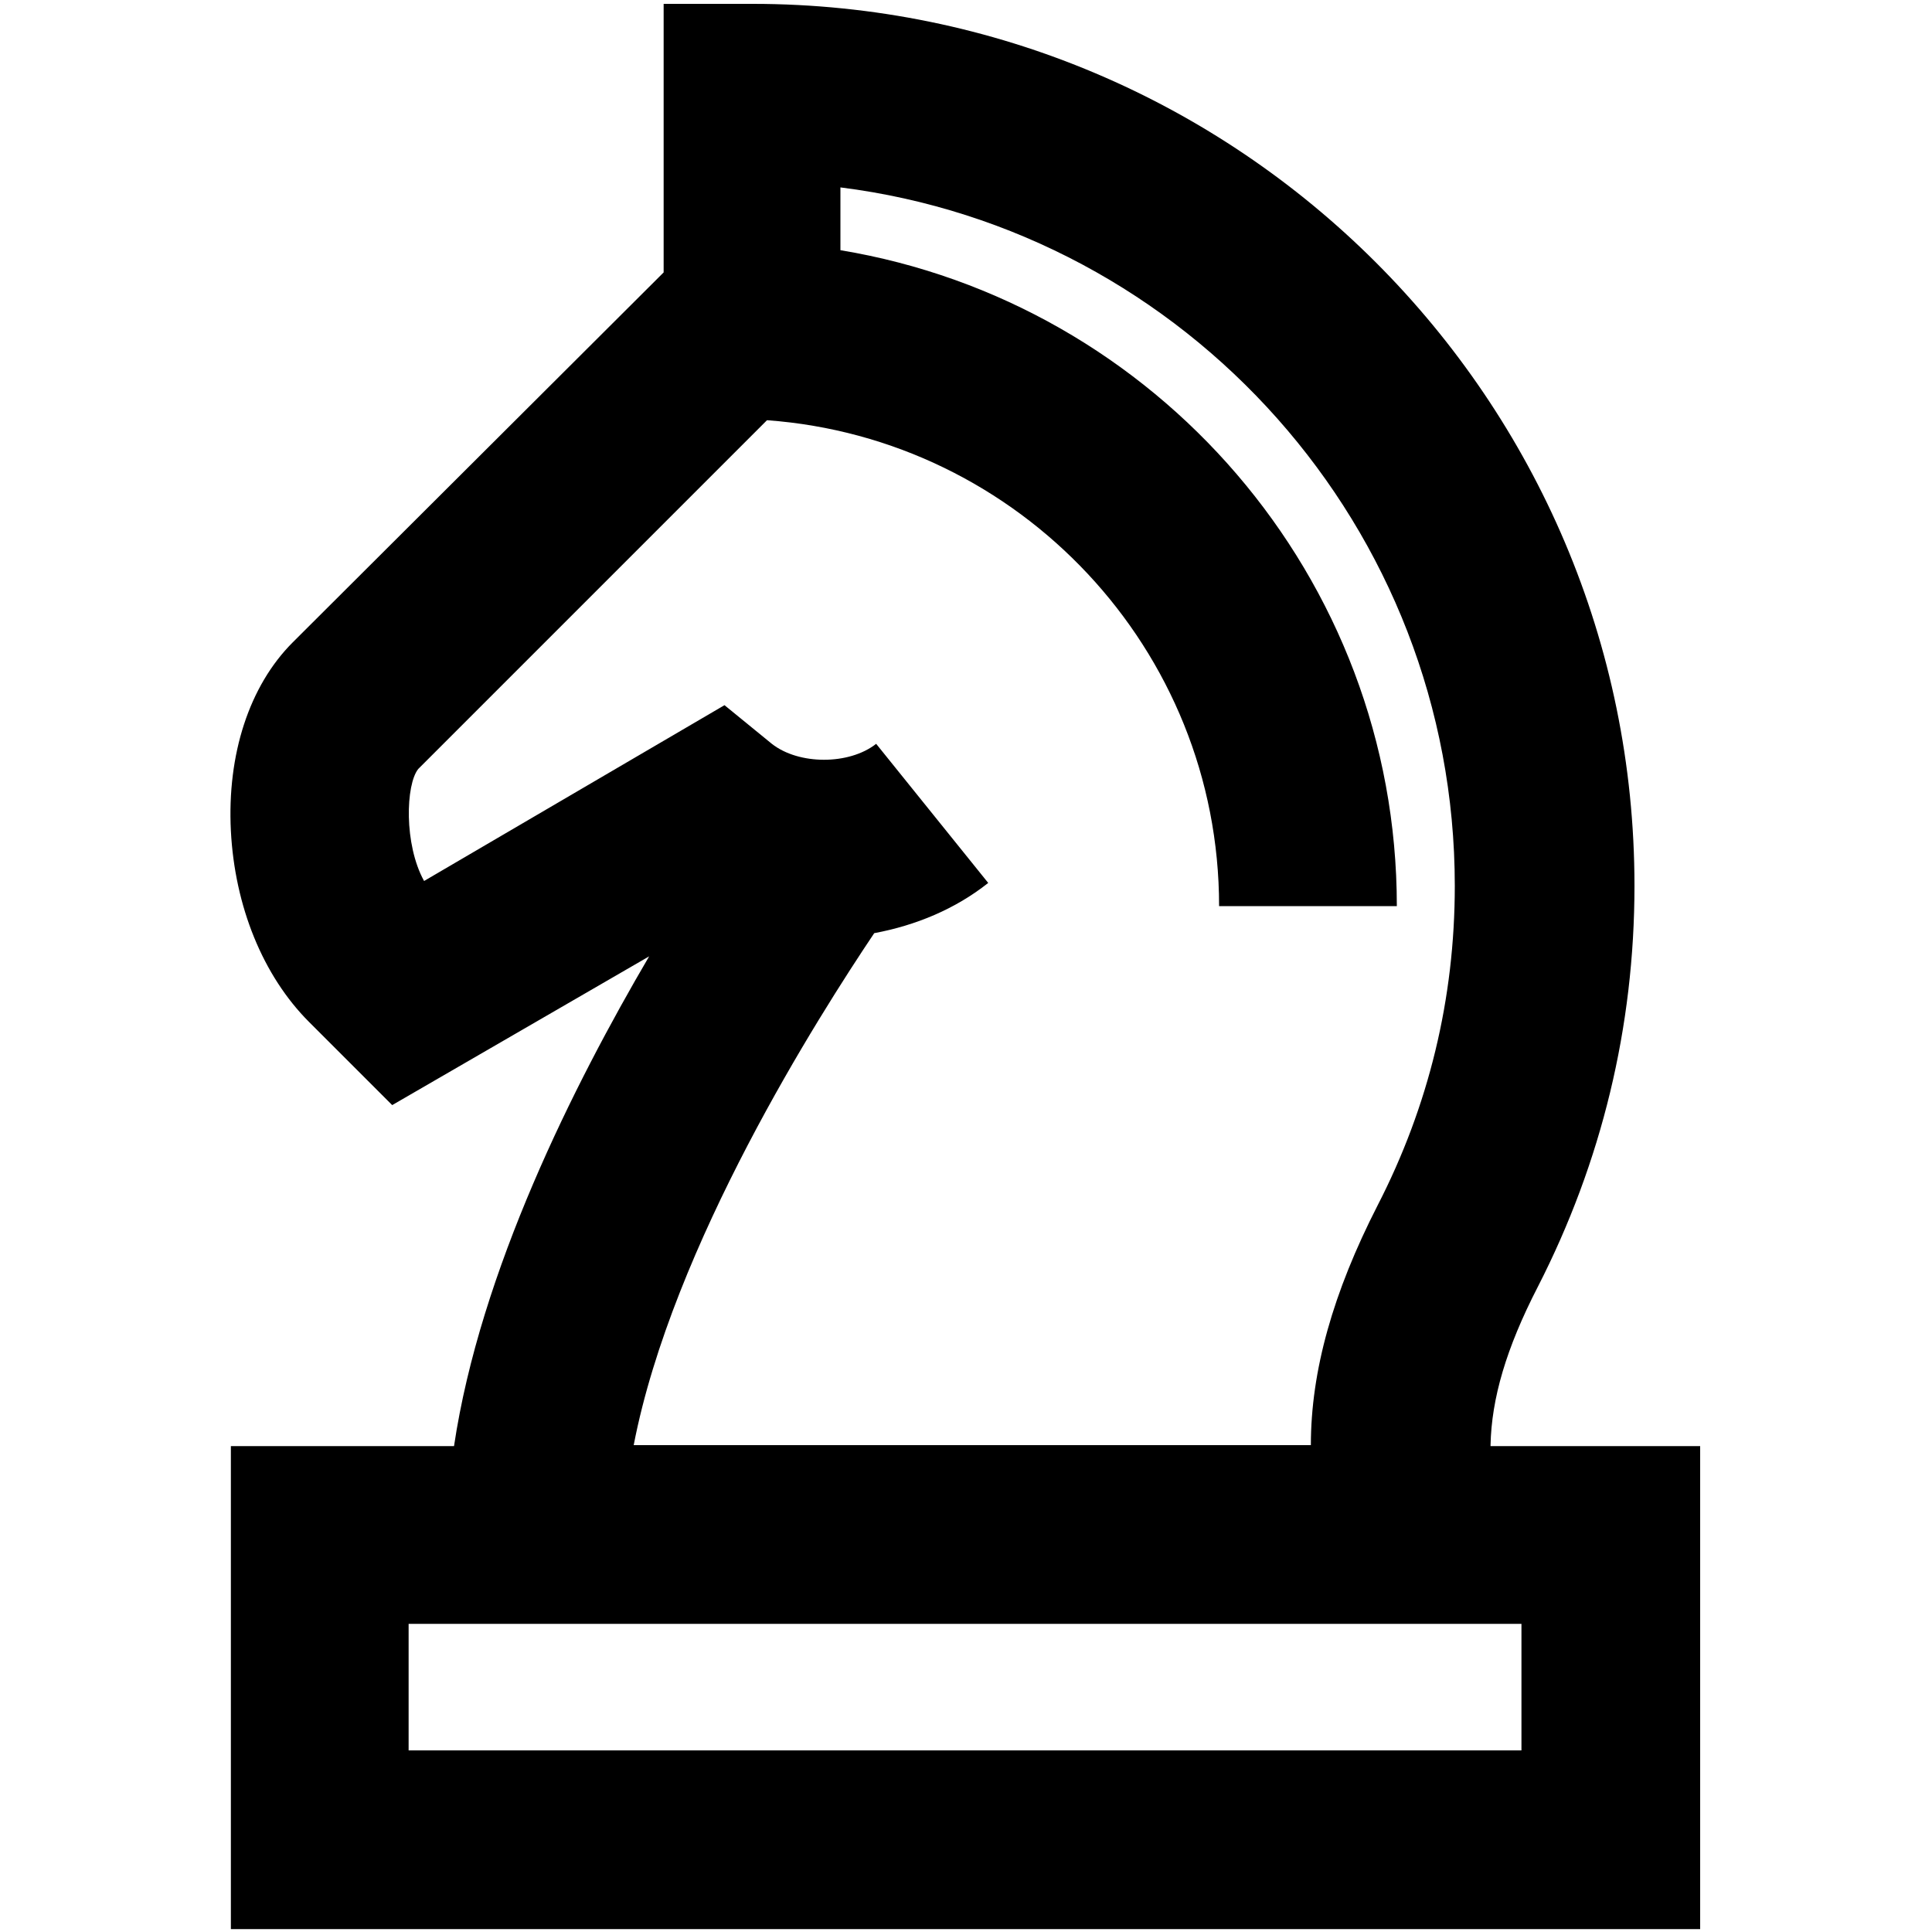 <?xml version="1.0" encoding="utf-8"?>
<!-- Generator: Adobe Illustrator 23.0.3, SVG Export Plug-In . SVG Version: 6.00 Build 0)  -->
<svg version="1.1" id="Layer_1" xmlns="http://www.w3.org/2000/svg" xmlns:xlink="http://www.w3.org/1999/xlink" x="0px" y="0px"
	 viewBox="0 0 200 200" style="enable-background:new 0 0 200 200;" xml:space="preserve">
<path d="M154.3,149.6c0.1-4.8,1.6-10,4.9-16.4c6.6-12.9,10-26.9,10-41.5c0-50.4-41-91.3-91.3-91.3h-9.2v27.8L30.3,66.5
	c-4.5,4.5-6.8,11.6-6.4,19.5c0.4,7.8,3.3,15,8.1,19.8l8.6,8.6L67.2,99c-7.8,13.3-17.5,32.6-20.2,50.7H23.9v50H176v-50H154.3z
	 M90.5,96.6c4.3-0.8,8.4-2.5,11.8-5.2L90.7,77c-2.8,2.2-8,2.2-10.8,0l-4.9-4L43.9,91.2c-2.1-3.8-1.9-10-0.6-11.6l36.1-36.1
	c26.1,1.9,46.8,23.7,46.8,50.3h18.4c0-34.1-25-62.5-57.6-67.9v-6.5c35.8,4.5,63.6,35.2,63.6,72.3c0,11.7-2.7,22.8-8,33.1
	c-4.6,9-6.9,17.1-6.9,24.8H65.6C69.6,128.9,84.8,105.1,90.5,96.6z M157.5,181.2H42.3v-13.1h115.2V181.2z"/>
</svg>
